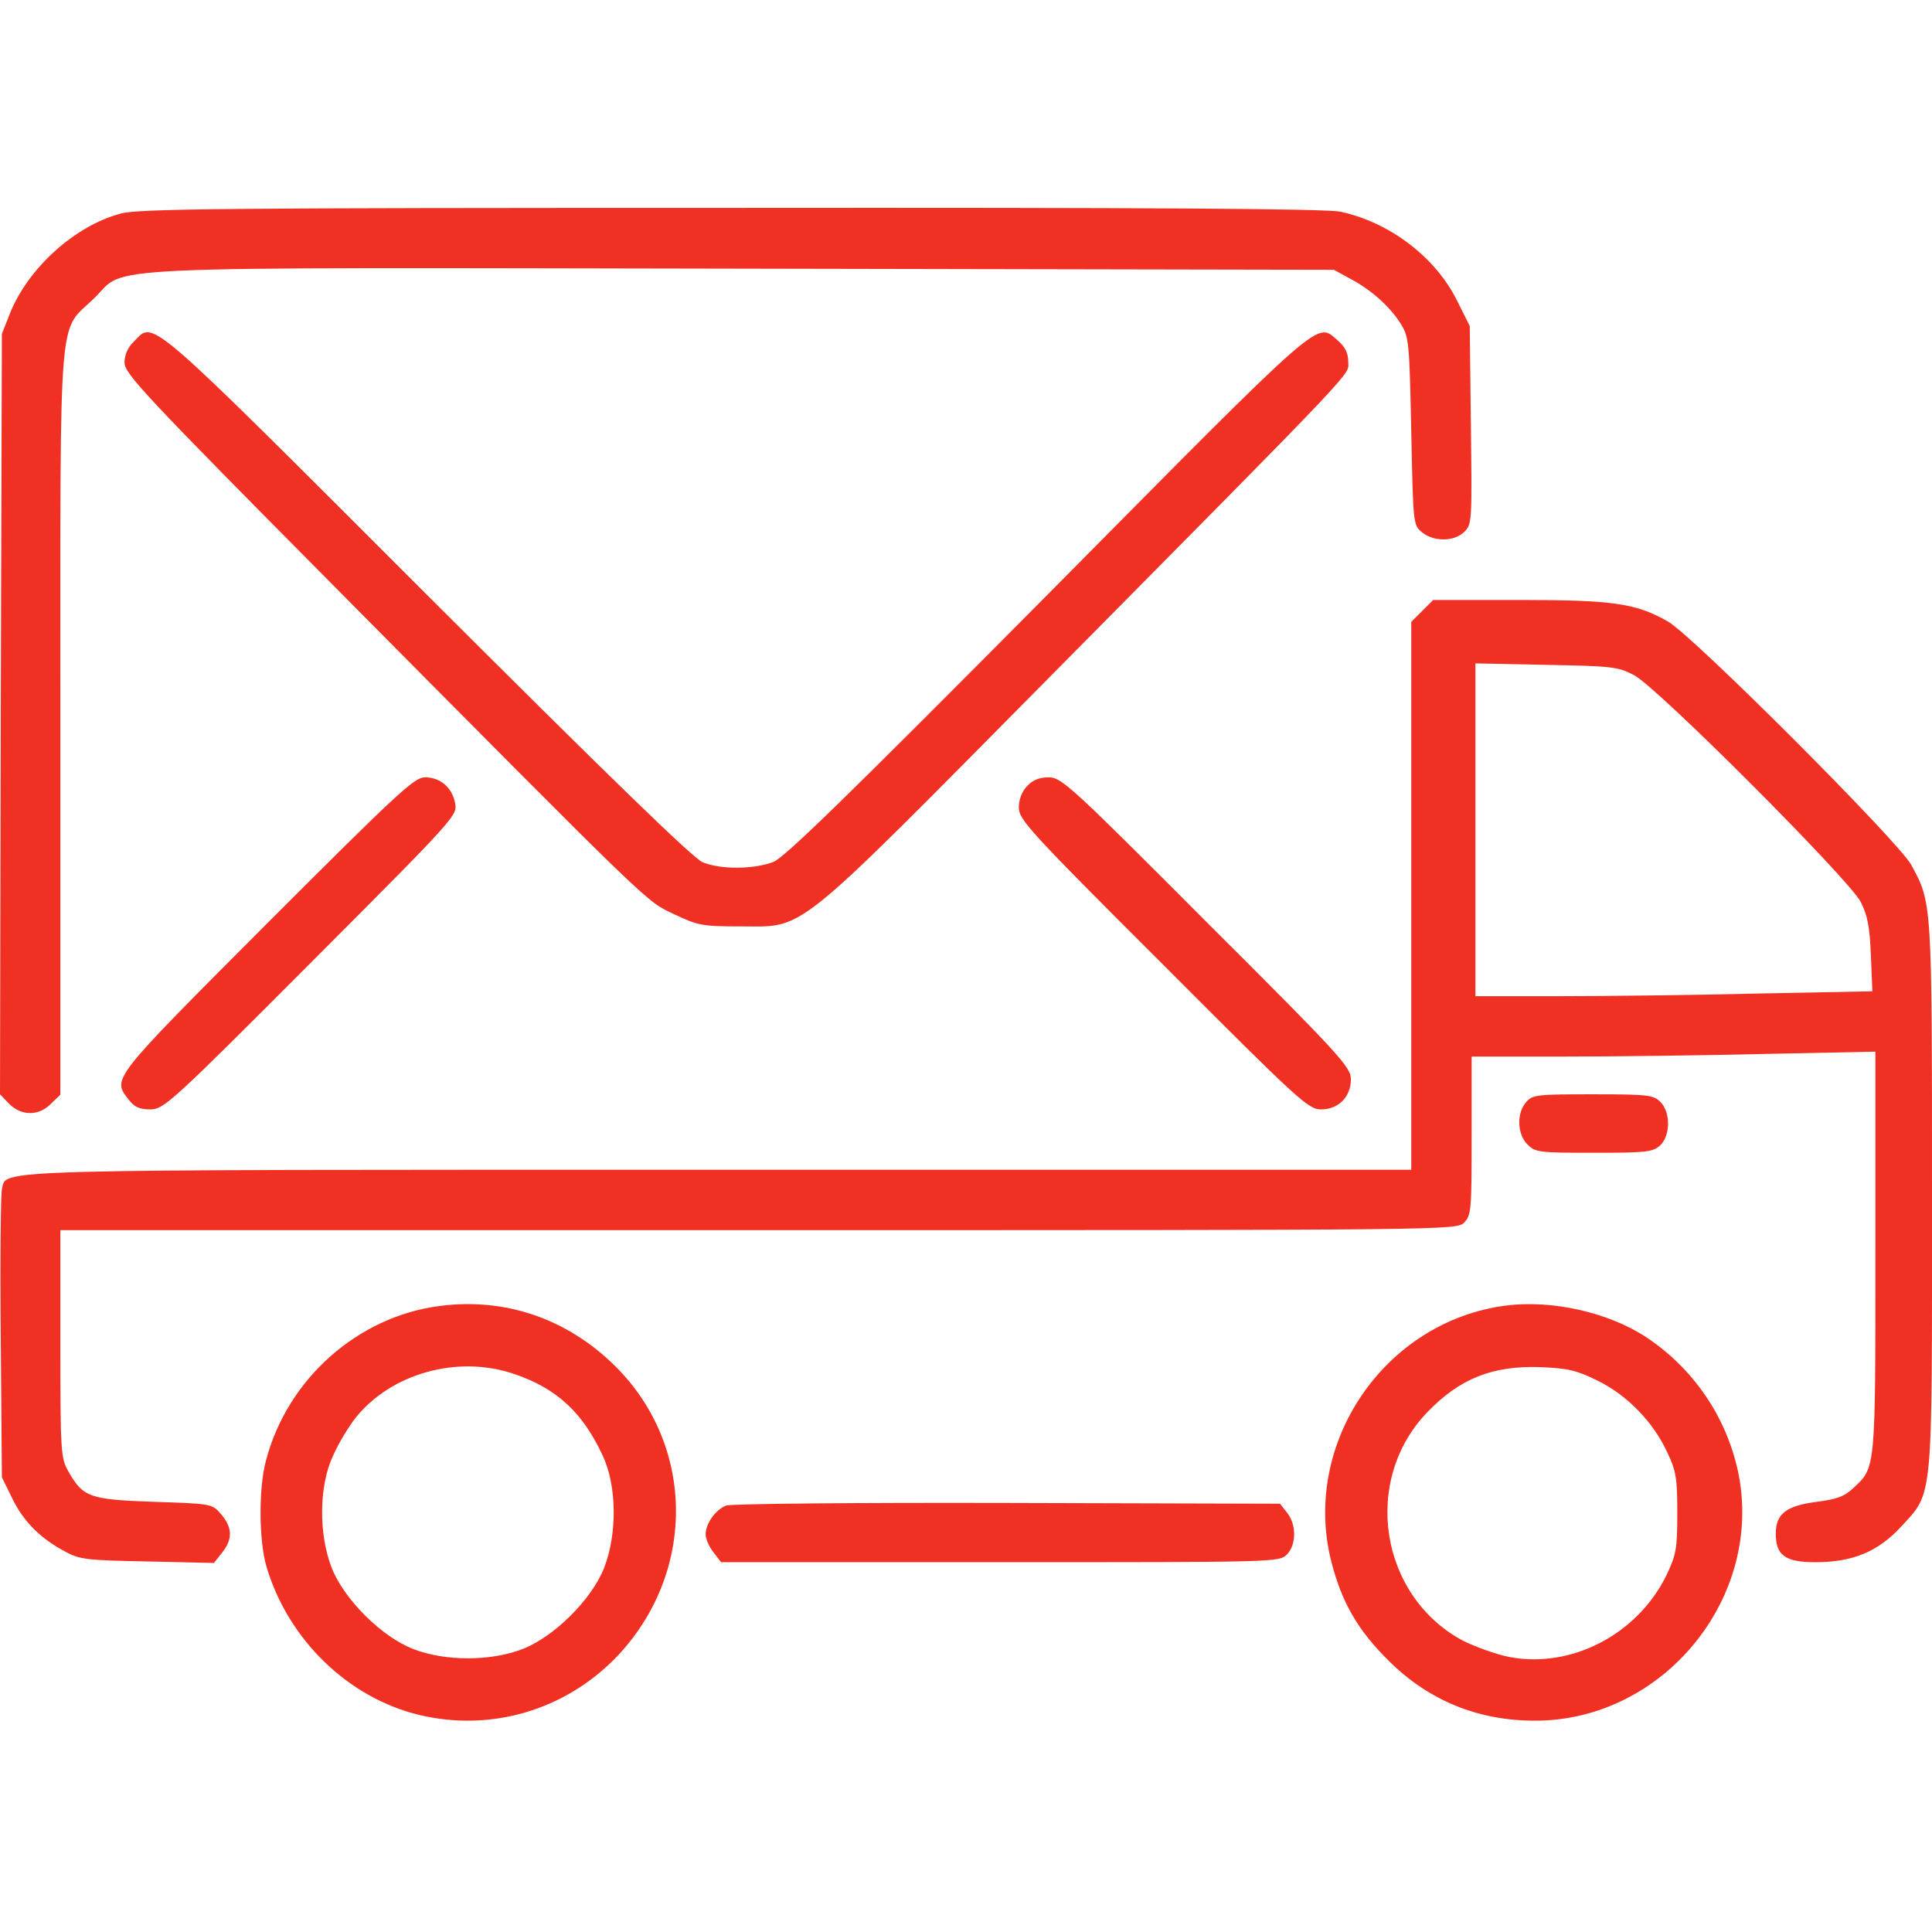 <?xml version="1.0" standalone="no"?>
<!DOCTYPE svg PUBLIC "-//W3C//DTD SVG 20010904//EN"
 "http://www.w3.org/TR/2001/REC-SVG-20010904/DTD/svg10.dtd">
<svg version="1.0" xmlns="http://www.w3.org/2000/svg"
 width="512pt" height="512pt" viewBox="0 0 512 512"
 preserveAspectRatio="xMidYMid meet">

<g transform="translate(0,512) scale(0.1,-0.1)"
fill="#f13024" stroke="none">
<path d="M320 4554 c-121 -32 -244 -143 -293 -263 l-22 -56 -3 -1008 -2 -1007
24 -25 c33 -33 79 -33 111 0 l25 24 0 988 c0 1126 -7 1028 90 1123 89 87 -50
81 1720 78 l1565 -3 42 -23 c56 -29 107 -75 135 -120 22 -35 23 -48 28 -285 5
-247 5 -249 29 -268 31 -25 85 -25 112 2 20 20 20 29 17 282 l-3 263 -33 66
c-57 116 -179 209 -310 237 -38 8 -503 11 -1615 10 -1342 0 -1570 -2 -1617
-15z"/>
<path d="M355 4215 c-16 -15 -25 -35 -25 -56 0 -29 53 -86 551 -588 867 -874
829 -837 906 -874 63 -30 76 -32 173 -32 177 0 131 -37 820 659 838 847 793
800 793 837 0 23 -8 39 -27 56 -59 50 -24 80 -768 -671 -528 -532 -697 -697
-728 -710 -51 -20 -140 -21 -188 -1 -26 11 -248 227 -732 710 -753 753 -721
725 -775 670z"/>
<path d="M3769 3501 l-29 -29 0 -726 0 -726 -1830 0 c-1982 0 -1891 2 -1905
-52 -3 -13 -5 -190 -3 -393 l3 -370 28 -57 c30 -61 74 -105 140 -140 38 -21
58 -23 218 -26 l176 -4 22 28 c28 35 27 66 -3 101 -24 28 -25 28 -178 33 -171
6 -188 12 -227 81 -20 35 -21 52 -21 338 l0 301 1850 0 c1837 0 1850 0 1870
20 19 19 20 33 20 230 l0 210 243 0 c133 0 374 3 535 7 l292 6 0 -532 c0 -579
1 -569 -58 -624 -24 -23 -44 -30 -97 -37 -81 -10 -109 -32 -109 -84 0 -58 25
-76 105 -76 99 0 166 28 227 94 86 94 82 56 82 880 0 779 0 773 -55 874 -33
61 -579 608 -645 645 -84 48 -144 57 -393 57 l-229 0 -29 -29z m561 -170 c61
-31 569 -540 601 -601 18 -35 24 -66 27 -141 l4 -96 -303 -6 c-166 -4 -403 -7
-526 -7 l-223 0 0 441 0 441 188 -4 c173 -3 190 -5 232 -27z"/>
<path d="M707 2672 c-415 -416 -410 -410 -366 -466 15 -20 29 -26 57 -26 36 0
55 17 426 389 383 384 389 390 382 423 -8 41 -39 68 -80 68 -28 0 -72 -41
-419 -388z"/>
<path d="M2722 3037 c-14 -15 -22 -36 -22 -57 0 -32 28 -63 383 -417 360 -361
384 -383 418 -383 46 0 79 33 79 80 0 32 -28 63 -383 417 -360 361 -384 383
-418 383 -24 0 -42 -7 -57 -23z"/>
<path d="M4045 2200 c-26 -29 -25 -85 3 -113 21 -21 31 -22 176 -22 137 0 156
2 175 19 28 26 29 88 1 116 -18 18 -33 20 -178 20 -147 0 -160 -1 -177 -20z"/>
<path d="M1165 1659 c-217 -28 -403 -193 -460 -409 -20 -73 -19 -213 1 -281
57 -194 217 -349 406 -394 190 -45 385 13 521 153 212 221 211 559 -2 771
-127 126 -292 183 -466 160z m197 -180 c113 -38 182 -102 235 -216 38 -80 39
-208 4 -298 -33 -84 -133 -183 -216 -215 -84 -33 -206 -33 -290 0 -83 32 -183
131 -216 215 -35 90 -34 218 4 298 14 32 41 76 58 98 94 119 271 169 421 118z"/>
<path d="M3990 1660 c-321 -42 -541 -365 -462 -678 28 -109 70 -182 153 -264
106 -105 236 -158 387 -158 341 0 608 328 538 660 -31 145 -118 273 -243 356
-100 66 -250 100 -373 84z m242 -198 c79 -38 149 -110 186 -190 24 -50 27 -69
27 -162 0 -96 -3 -110 -29 -165 -77 -157 -253 -248 -417 -216 -35 7 -90 27
-122 43 -221 118 -269 425 -94 606 86 89 172 123 298 119 74 -3 96 -8 151 -35z"/>
<path d="M1924 1130 c-28 -11 -54 -48 -54 -76 0 -12 9 -33 21 -48 l20 -26 740
0 c726 0 739 0 759 20 26 26 26 80 1 111 l-19 24 -724 2 c-397 1 -733 -2 -744
-7z"/>
</g>
</svg>
